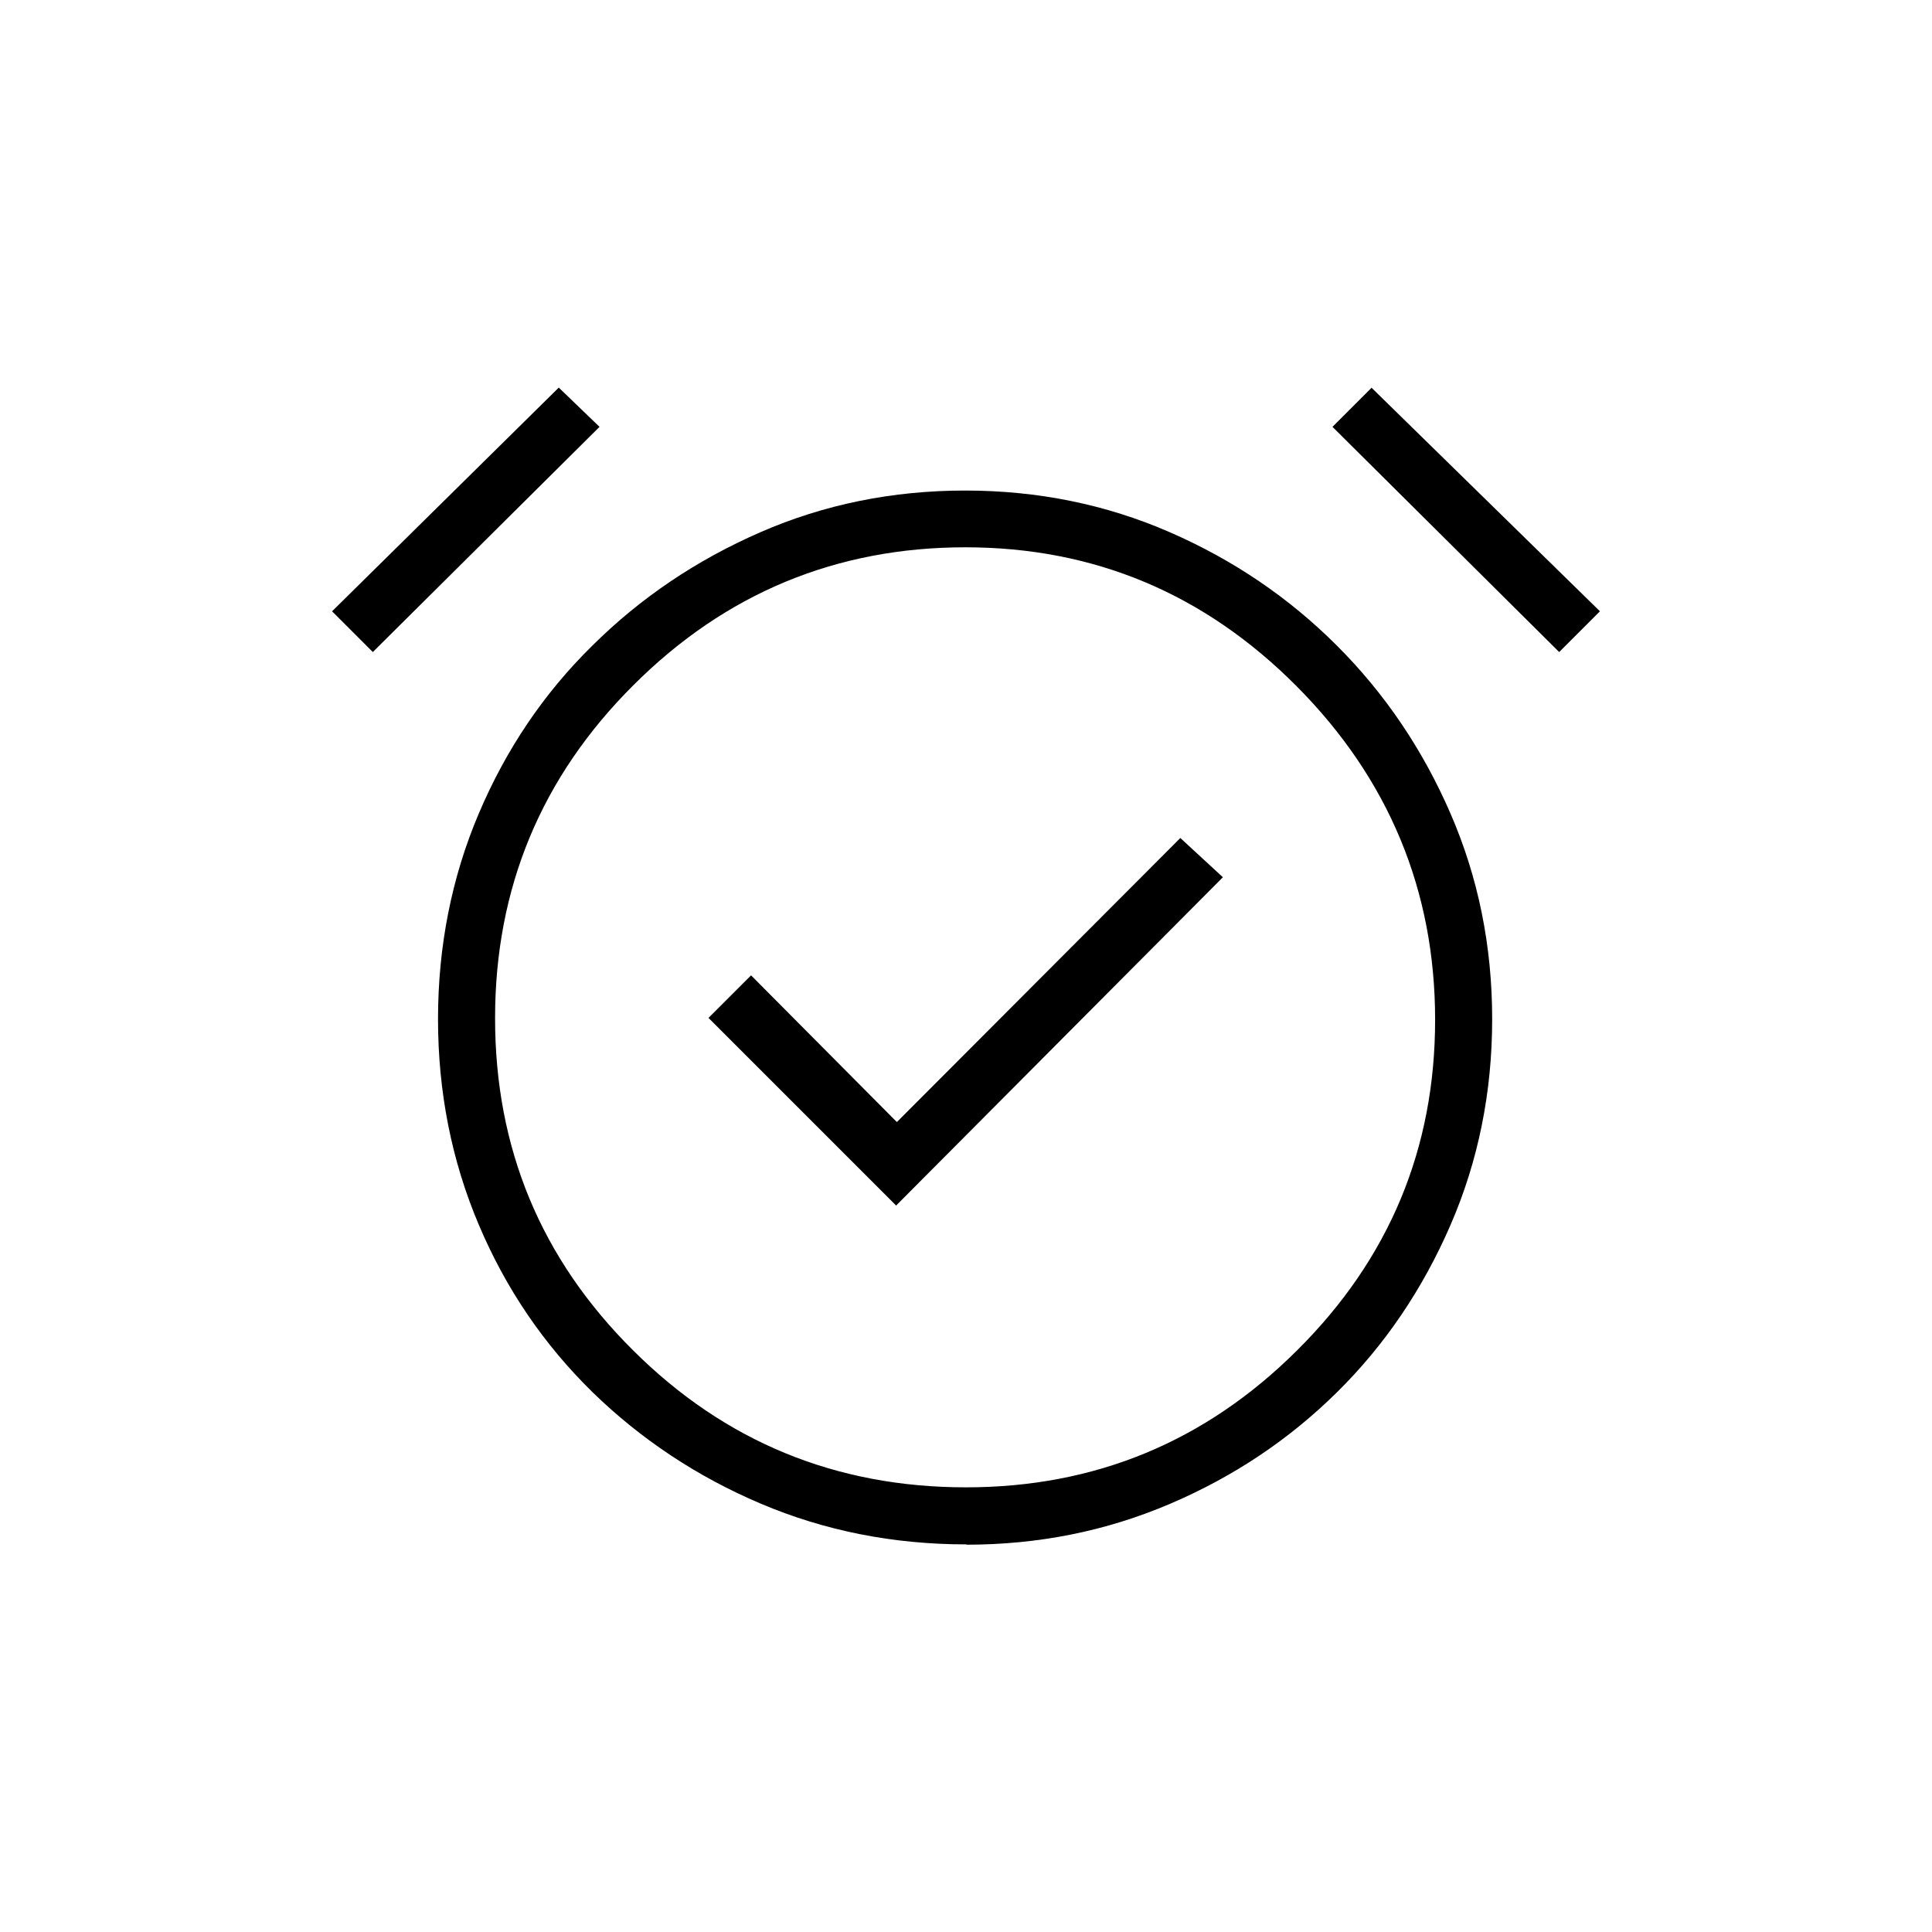 <?xml version="1.0" encoding="UTF-8"?>
<svg id="Layer_1" data-name="Layer 1" xmlns="http://www.w3.org/2000/svg" viewBox="0 0 64 64">
  <defs>
    <style>
      .cls-1 {
        fill: #000;
        stroke-width: 0px;
      }
    </style>
  </defs>
  <path class="cls-1" d="M29.7,39.92l10.81-10.86-1.41-1.3-9.39,9.41-4.83-4.86-1.41,1.41,6.22,6.22ZM32.02,51.16c-2.43,0-4.7-.45-6.82-1.35-2.12-.9-3.98-2.14-5.58-3.7-1.6-1.57-2.86-3.41-3.76-5.54-.9-2.12-1.35-4.4-1.35-6.81s.45-4.69,1.35-6.81,2.15-3.98,3.76-5.56c1.6-1.59,3.46-2.84,5.57-3.76,2.11-.92,4.37-1.38,6.78-1.38s4.67.46,6.78,1.38,3.95,2.17,5.54,3.76,2.84,3.44,3.76,5.56,1.38,4.39,1.38,6.81-.46,4.7-1.38,6.82-2.17,3.97-3.76,5.54-3.43,2.8-5.54,3.7c-2.11.9-4.35,1.35-6.74,1.35ZM18.51,12.84l1.35,1.3-7.51,7.46-1.35-1.35,7.51-7.41ZM45.43,12.84l7.57,7.41-1.35,1.35-7.51-7.46,1.3-1.3ZM32,49.27c4.27,0,7.93-1.51,10.97-4.54,3.05-3.03,4.57-6.68,4.57-10.95s-1.53-7.97-4.58-11.04c-3.05-3.07-6.71-4.61-10.98-4.61s-7.95,1.52-11,4.57c-3.05,3.04-4.58,6.72-4.58,11.03s1.52,7.97,4.57,11c3.04,3.03,6.72,4.54,11.03,4.54Z"/>
</svg>